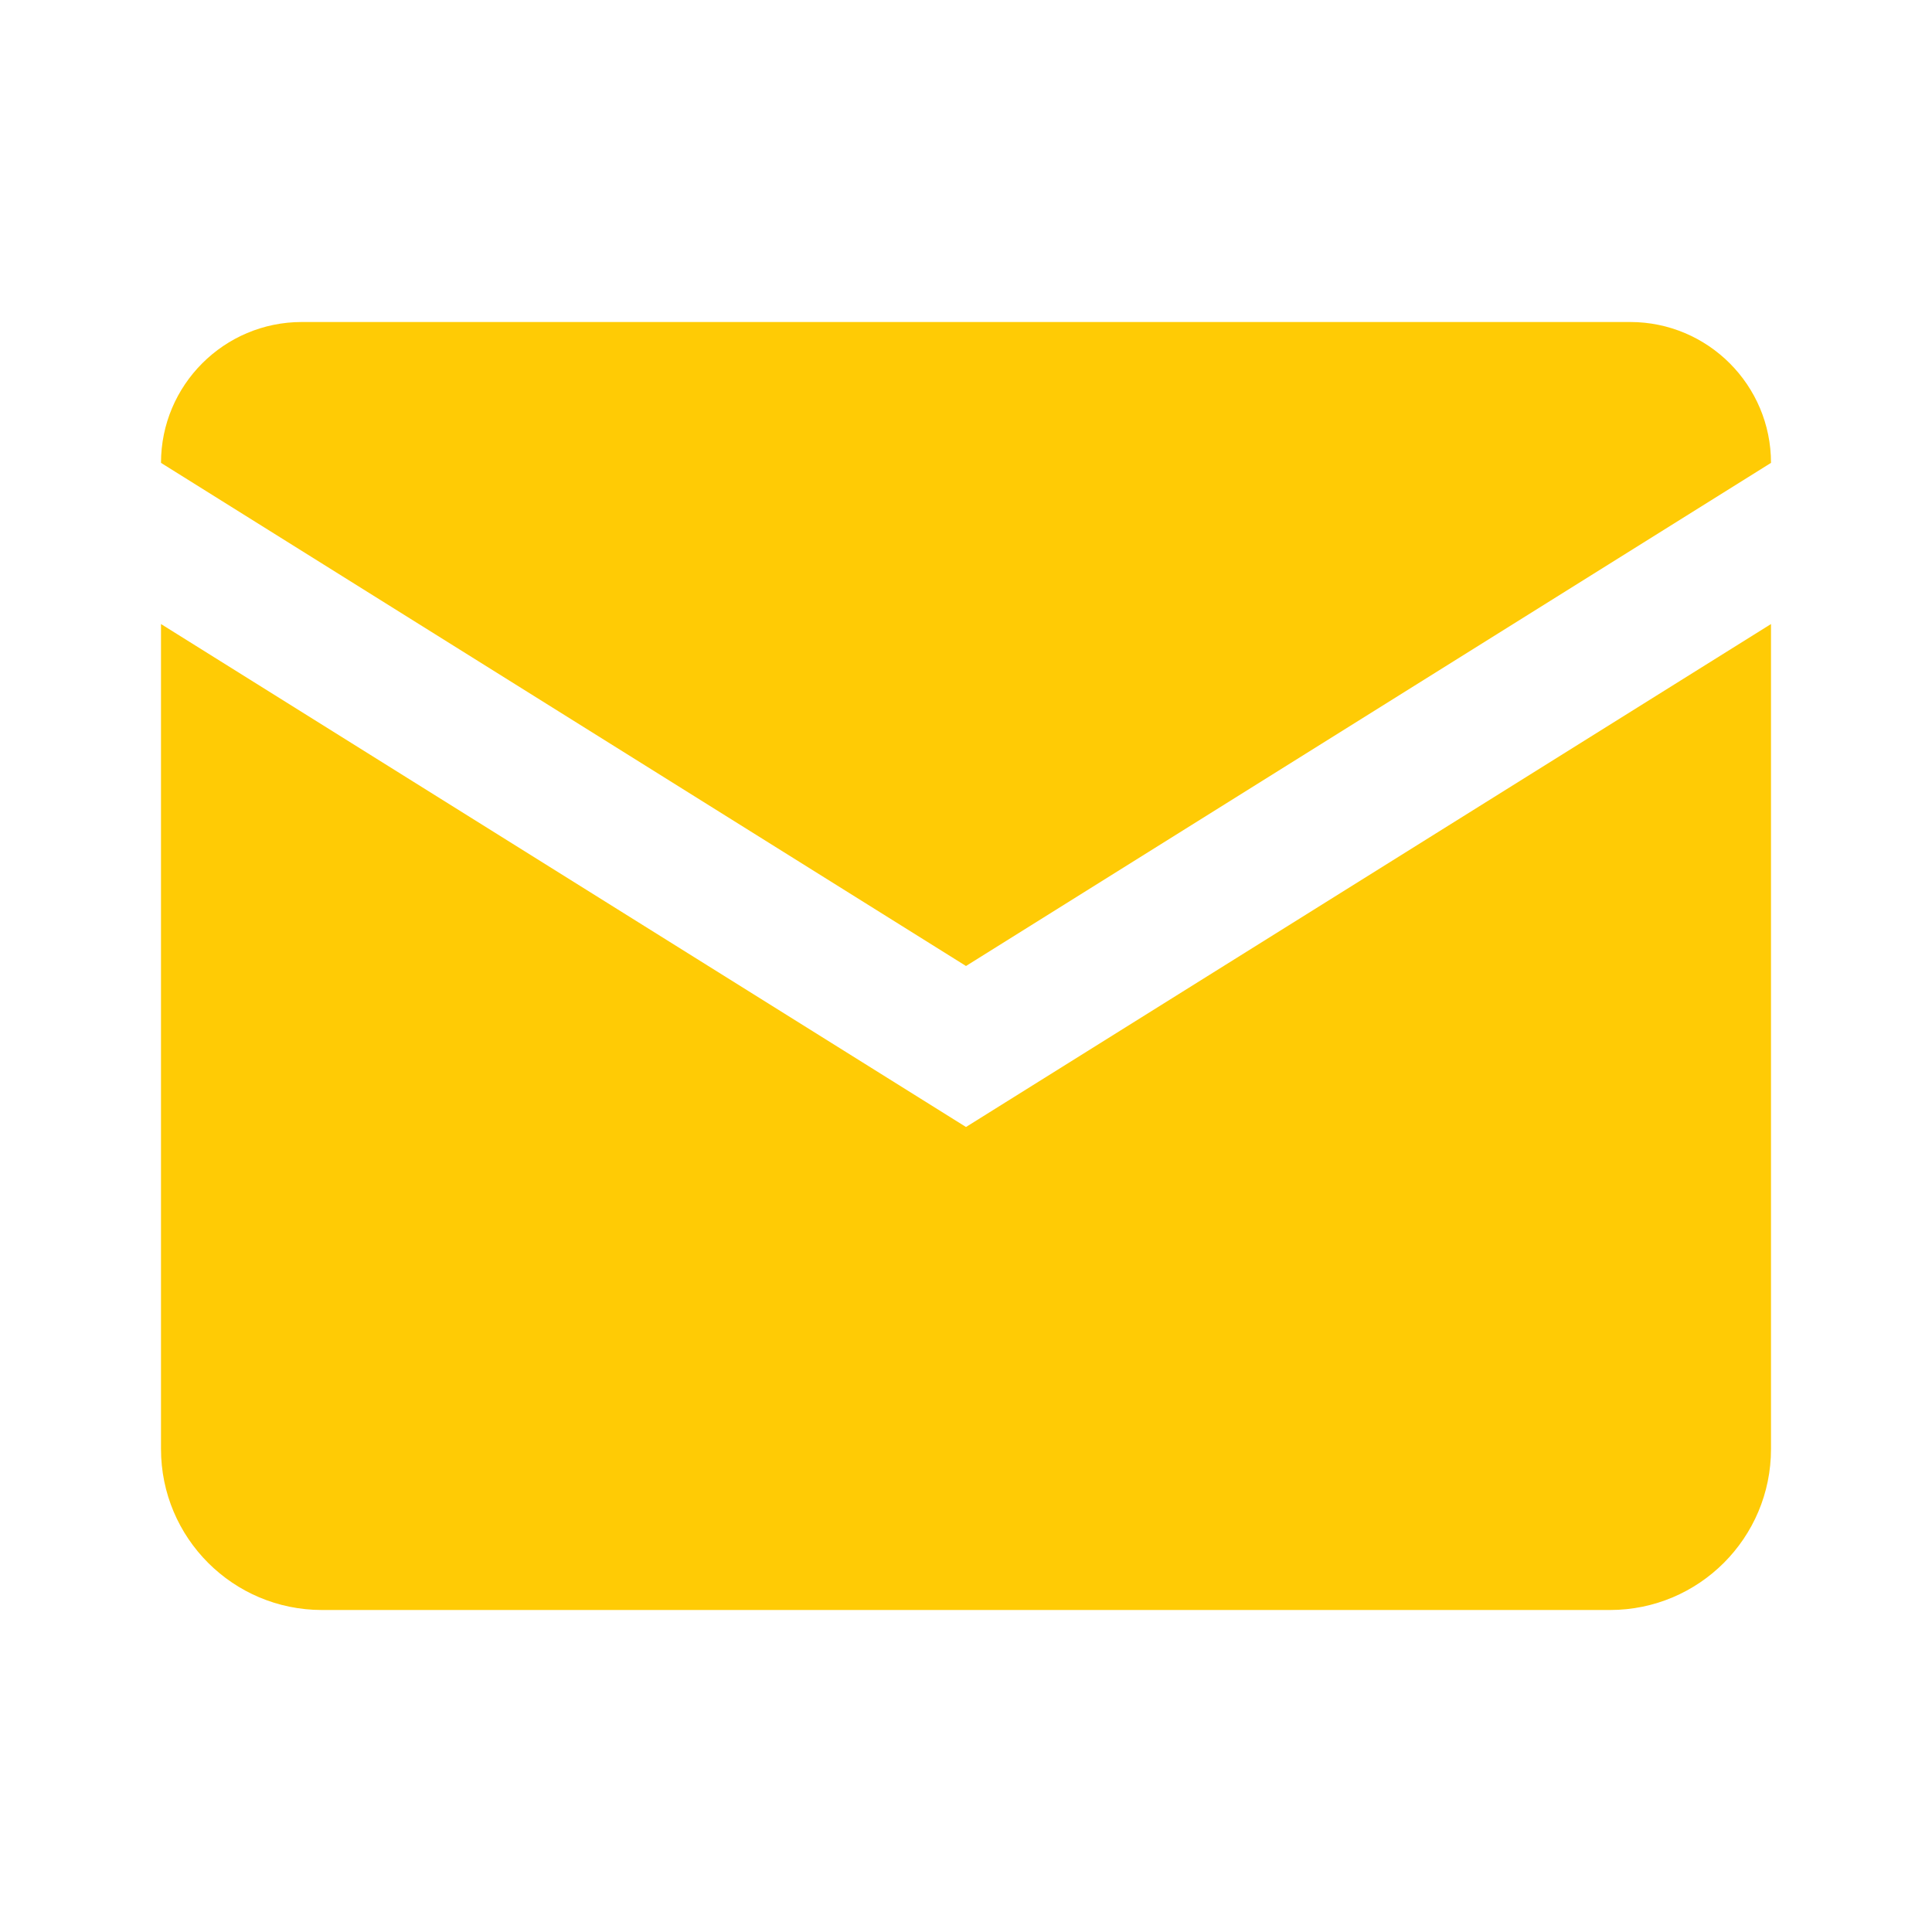 <?xml version="1.0" encoding="UTF-8"?>
<svg version="1.1" fill="#ffcb05" xmlns="http://www.w3.org/2000/svg" viewBox="0 0 24 24"><path d="M 3.75 4 C 2.784 4 2 4.784 2 5.75 L 12 12 L 22 5.75 C 22 4.784 21.216 4 20.25 4 L 3.75 4 z M 2 7.752 L 2 18 C 2 19.105 2.895 20 4 20 L 20 20 C 21.105 20 22 19.105 22 18 L 22 7.752 L 12 14 L 2 7.752 z"/></svg>
